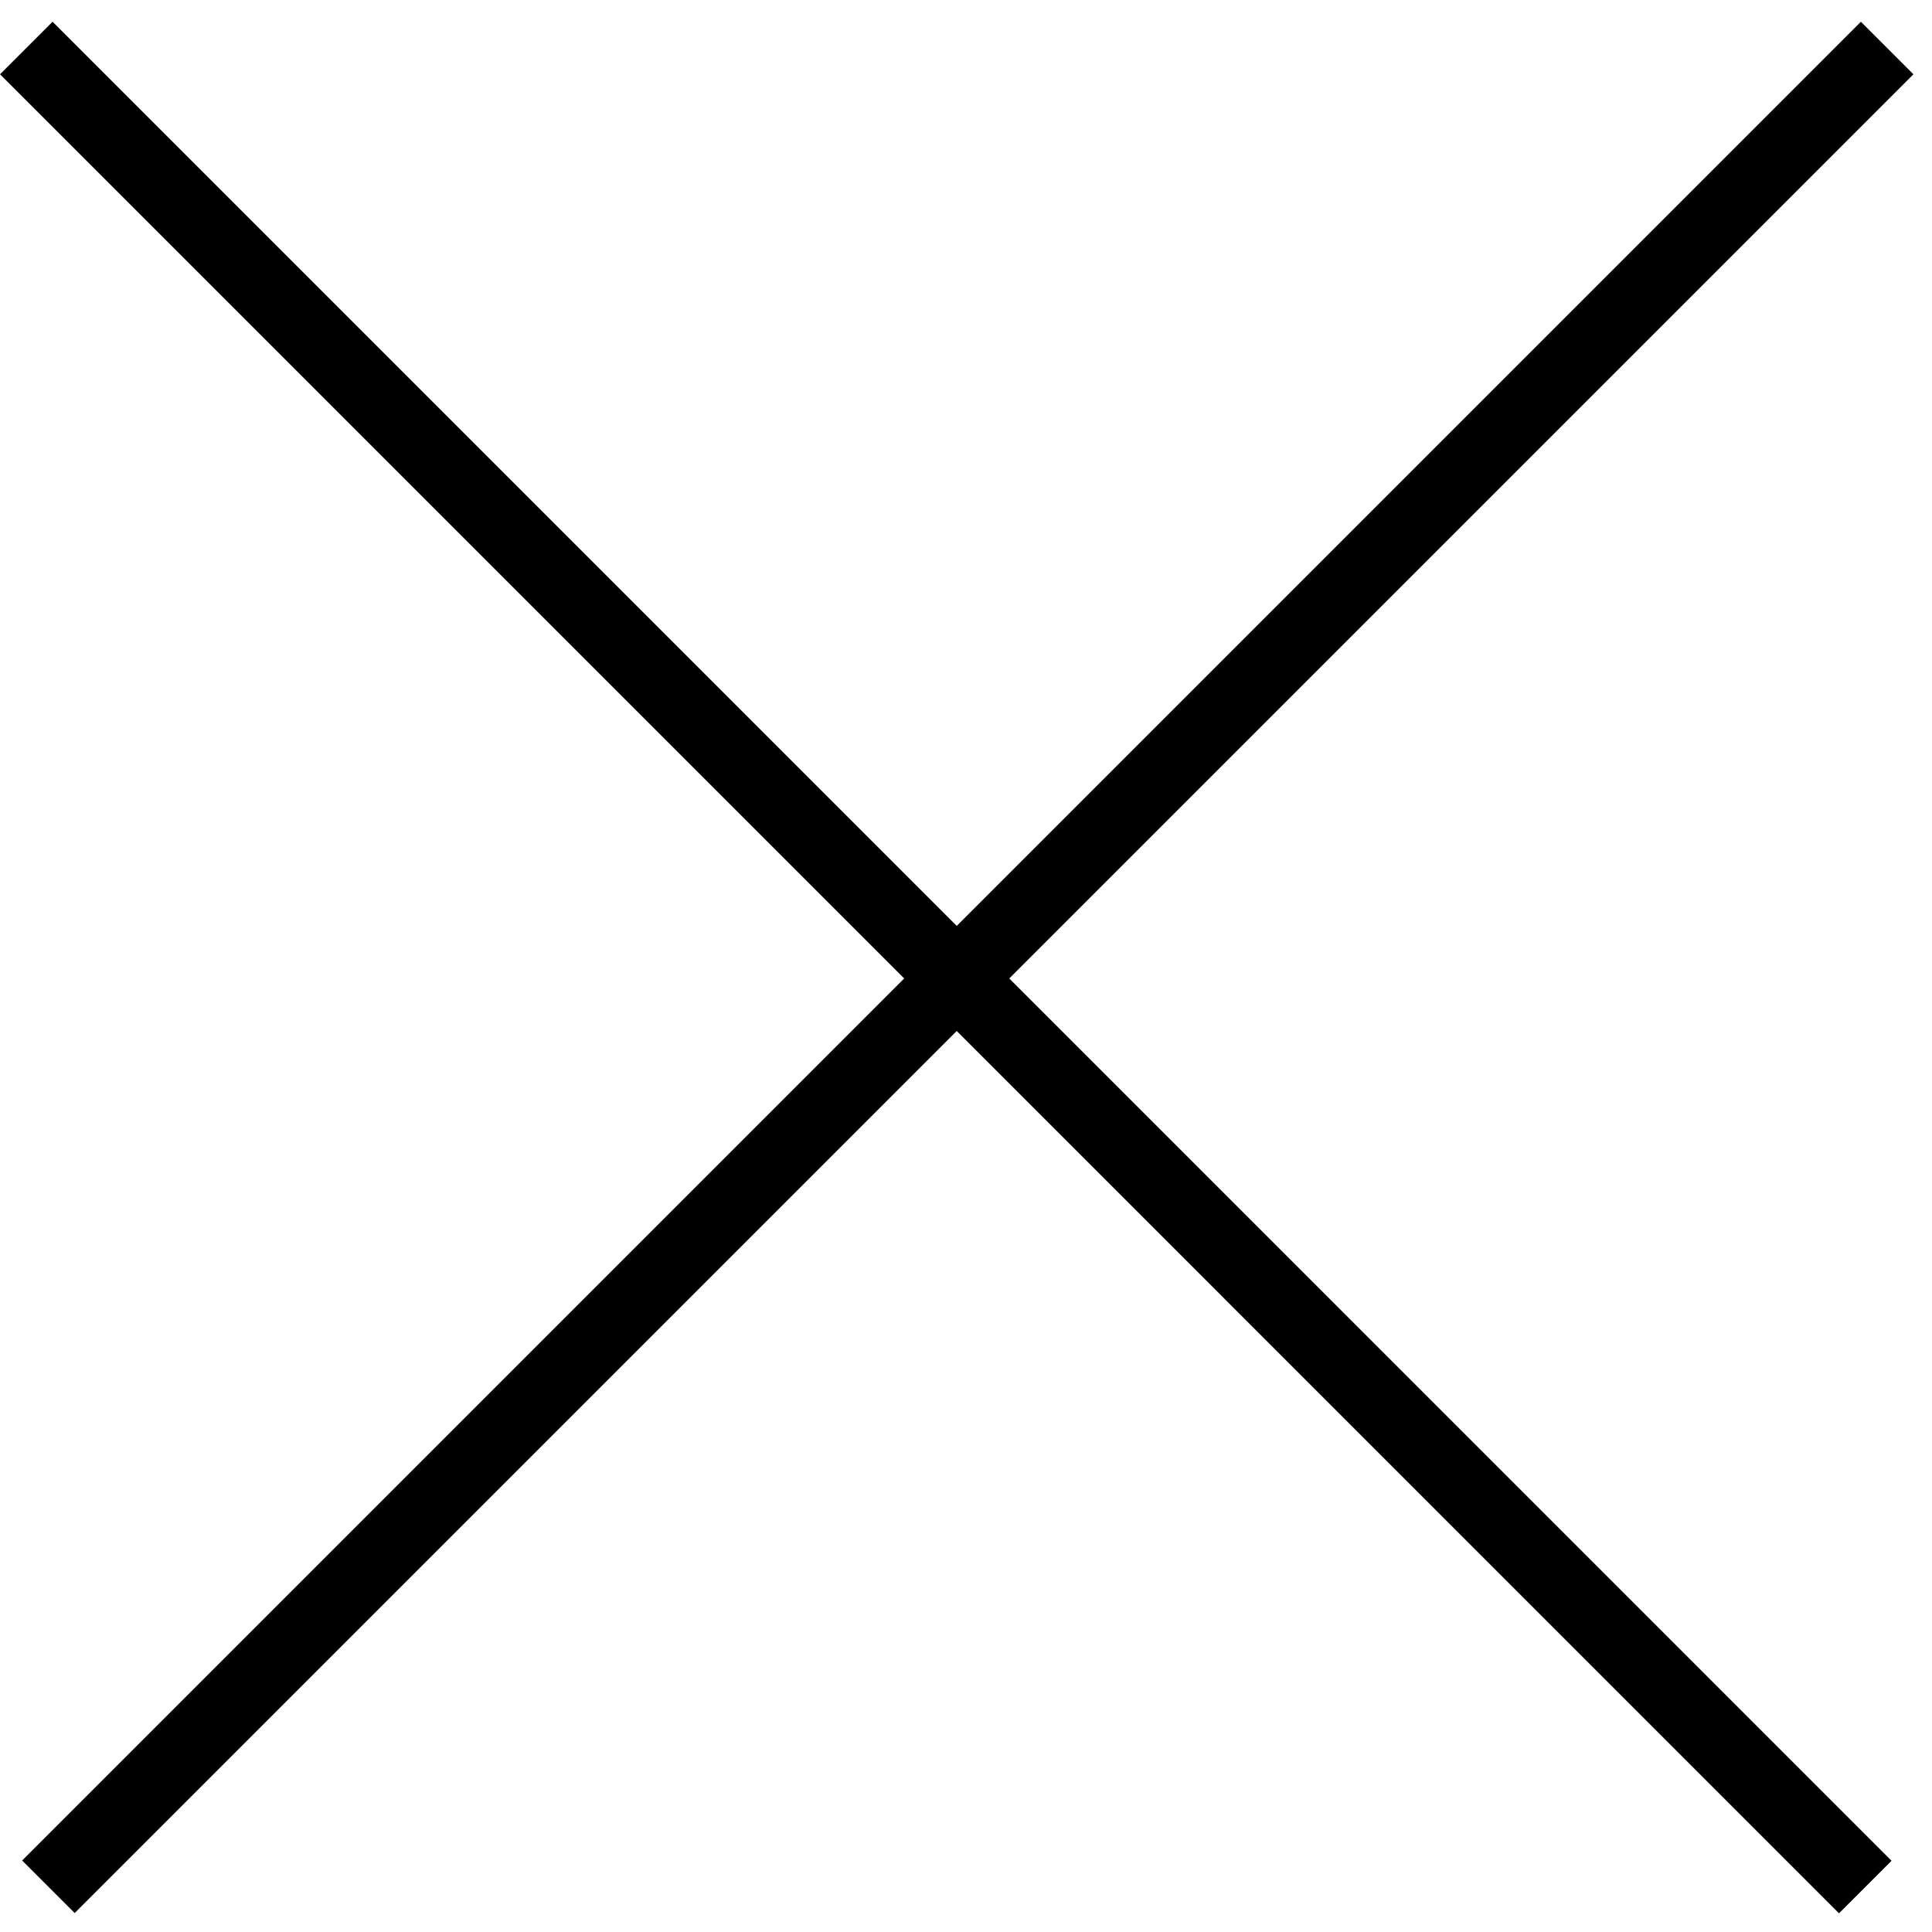 <svg width="26" height="26" viewBox="0 0 26 26" fill="none" xmlns="http://www.w3.org/2000/svg">
<line x1="0.354" y1="0.646" x2="25.102" y2="25.395" stroke="black"/>
<line y1="-0.5" x2="35" y2="-0.5" transform="matrix(-0.707 0.707 0.707 0.707 25.75 1)" stroke="black"/>
</svg>
